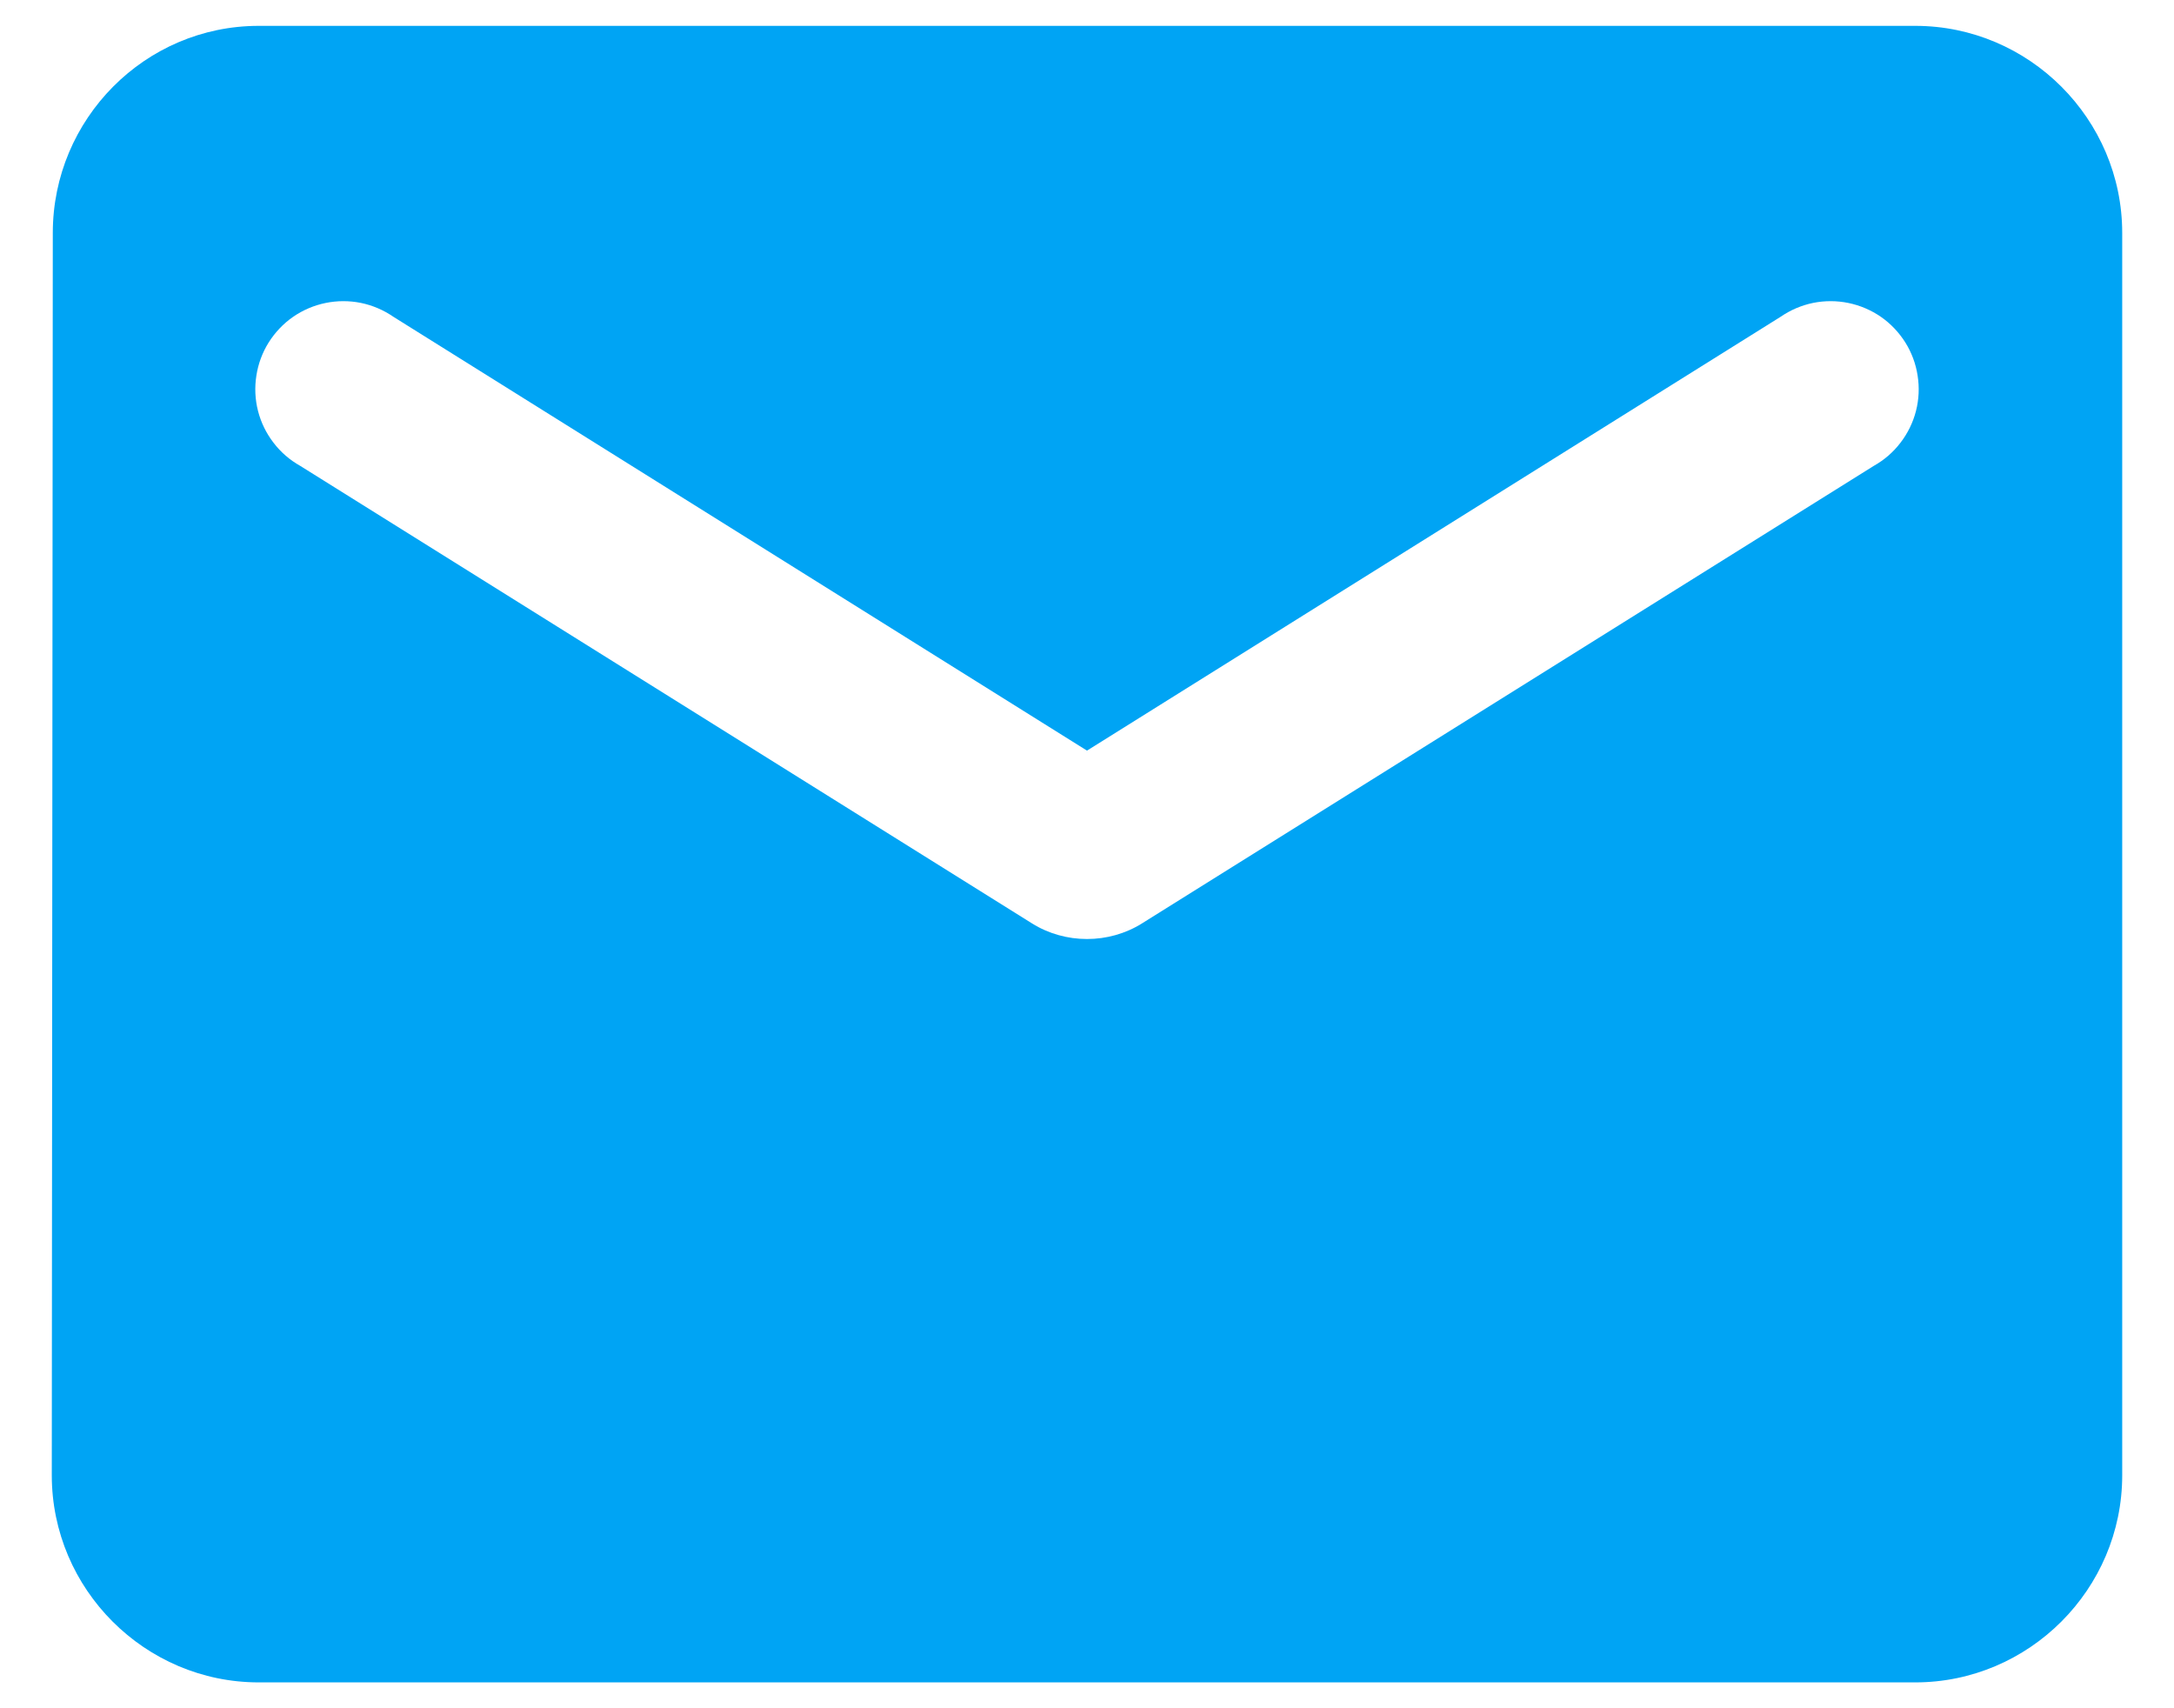 <svg width="28" height="22" viewBox="0 0 28 22" fill="none" xmlns="http://www.w3.org/2000/svg">
<path d="M24.667 0.333H3.333C1.867 0.333 0.68 1.533 0.68 3L0.667 19C0.667 20.467 1.867 21.667 3.333 21.667H24.667C26.133 21.667 27.333 20.467 27.333 19V3C27.333 1.533 26.133 0.333 24.667 0.333ZM24.133 6L14.707 11.893C14.28 12.16 13.72 12.16 13.293 11.893L3.867 6C3.733 5.925 3.616 5.824 3.523 5.702C3.429 5.58 3.361 5.441 3.323 5.292C3.285 5.144 3.278 4.989 3.302 4.838C3.325 4.686 3.379 4.541 3.46 4.411C3.542 4.281 3.648 4.169 3.774 4.081C3.9 3.994 4.042 3.933 4.193 3.902C4.343 3.871 4.498 3.871 4.648 3.901C4.798 3.932 4.941 3.993 5.067 4.08L14 9.667L22.933 4.08C23.059 3.993 23.202 3.932 23.352 3.901C23.502 3.871 23.657 3.871 23.807 3.902C23.957 3.933 24.1 3.994 24.226 4.081C24.352 4.169 24.458 4.281 24.54 4.411C24.621 4.541 24.675 4.686 24.698 4.838C24.722 4.989 24.715 5.144 24.677 5.292C24.639 5.441 24.571 5.58 24.477 5.702C24.384 5.824 24.267 5.925 24.133 6Z" fill="#00A4F4"/>
</svg>
